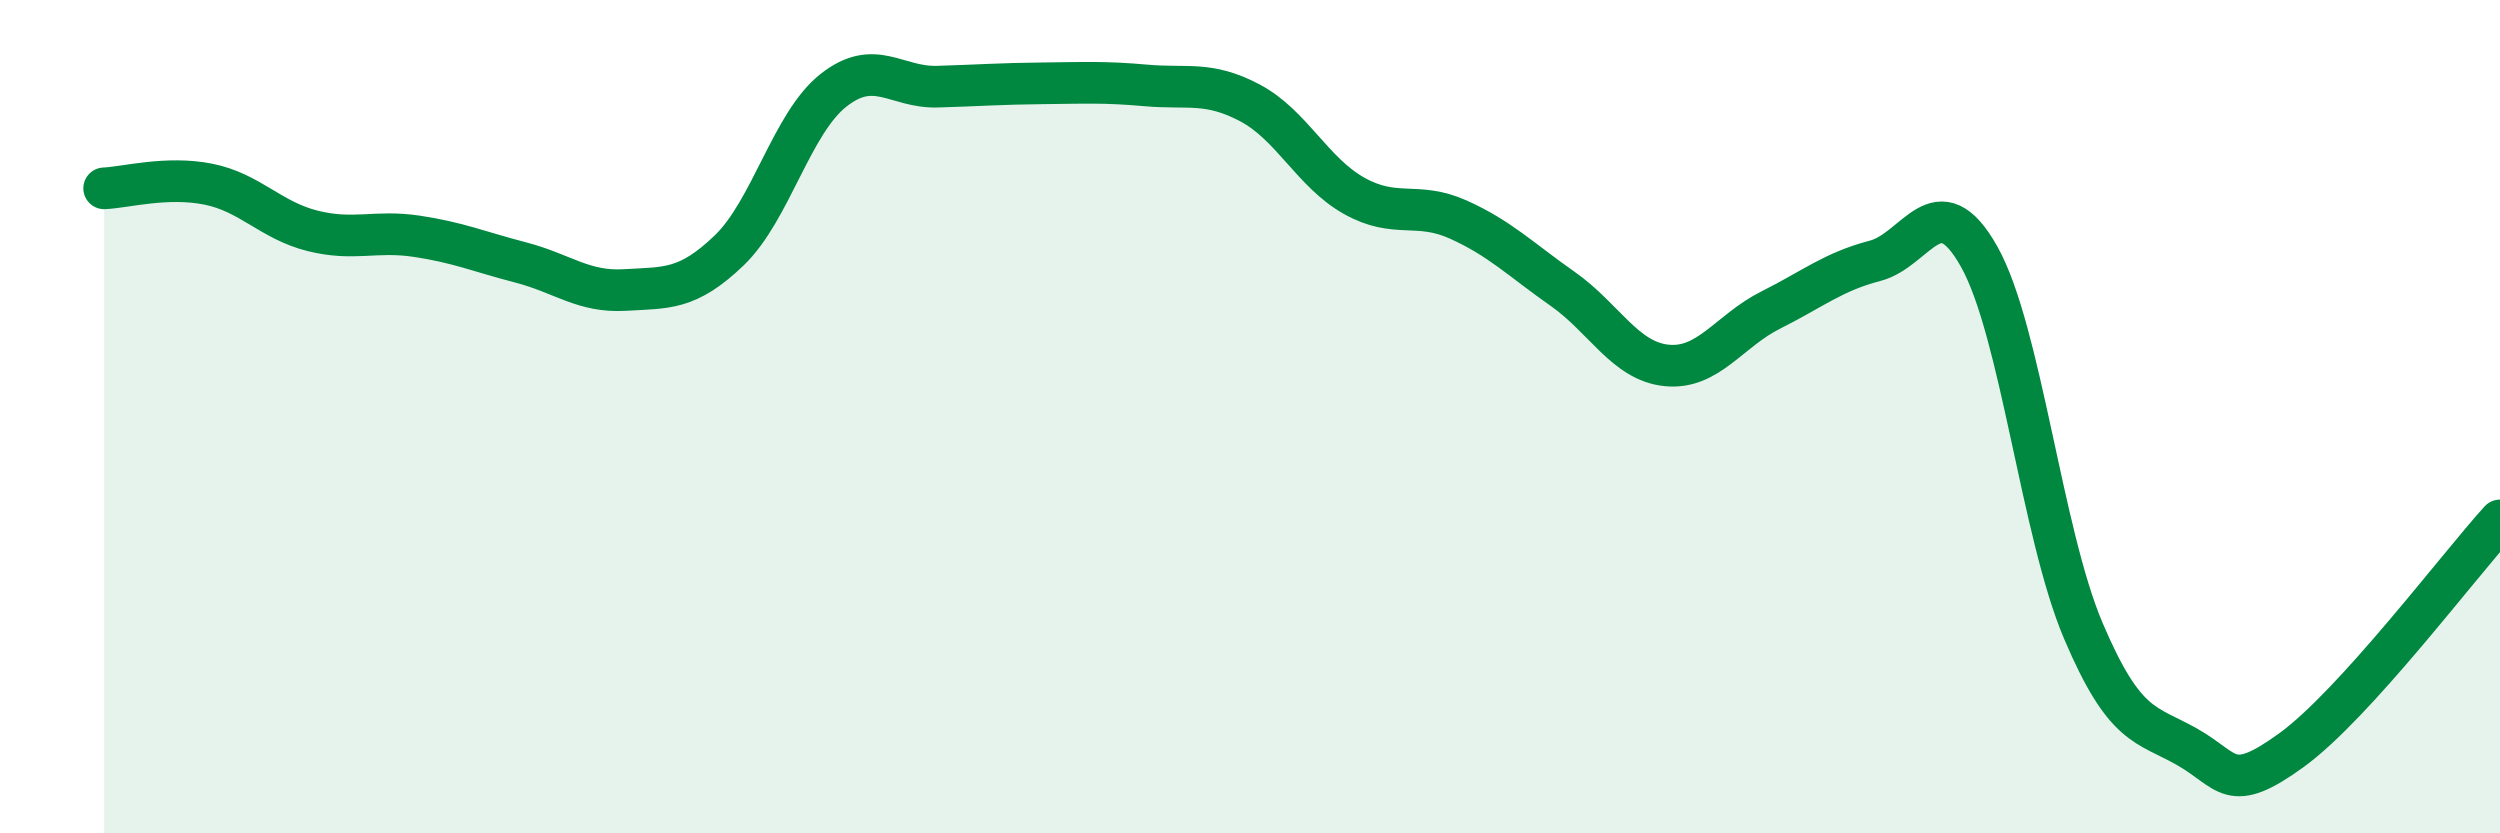 
    <svg width="60" height="20" viewBox="0 0 60 20" xmlns="http://www.w3.org/2000/svg">
      <path
        d="M 2.5,4.52 C 3,4.5 4,4.22 5,4.42 C 6,4.62 6.5,5.29 7.5,5.54 C 8.5,5.79 9,5.52 10,5.67 C 11,5.82 11.5,6.04 12.5,6.3 C 13.5,6.56 14,7.02 15,6.96 C 16,6.9 16.5,6.97 17.5,6.01 C 18.5,5.05 19,2.96 20,2.17 C 21,1.38 21.5,2.11 22.5,2.08 C 23.5,2.05 24,2.01 25,2 C 26,1.99 26.5,1.96 27.5,2.05 C 28.5,2.14 29,1.94 30,2.47 C 31,3 31.5,4.14 32.5,4.7 C 33.5,5.26 34,4.82 35,5.27 C 36,5.72 36.5,6.23 37.5,6.93 C 38.5,7.63 39,8.67 40,8.77 C 41,8.87 41.5,7.94 42.5,7.44 C 43.5,6.94 44,6.52 45,6.26 C 46,6 46.5,4.38 47.5,6.16 C 48.5,7.94 49,12.79 50,15.14 C 51,17.49 51.5,17.36 52.5,17.93 C 53.5,18.5 53.5,19.09 55,18 C 56.5,16.91 59,13.59 60,12.49L60 20L2.5 20Z"
        fill="#008740"
        opacity="0.1"
        stroke-linecap="round"
        stroke-linejoin="round"
      />
      <path
        d="M 2.5,4.52 C 3,4.5 4,4.22 5,4.42 C 6,4.62 6.5,5.29 7.5,5.54 C 8.5,5.79 9,5.52 10,5.67 C 11,5.82 11.5,6.04 12.5,6.3 C 13.5,6.56 14,7.02 15,6.96 C 16,6.9 16.5,6.97 17.5,6.01 C 18.5,5.05 19,2.96 20,2.17 C 21,1.38 21.5,2.11 22.5,2.08 C 23.5,2.05 24,2.01 25,2 C 26,1.99 26.5,1.96 27.5,2.05 C 28.5,2.14 29,1.94 30,2.47 C 31,3 31.5,4.14 32.5,4.7 C 33.5,5.26 34,4.82 35,5.27 C 36,5.72 36.5,6.23 37.5,6.93 C 38.5,7.63 39,8.67 40,8.77 C 41,8.87 41.5,7.94 42.5,7.44 C 43.5,6.94 44,6.52 45,6.26 C 46,6 46.5,4.38 47.5,6.16 C 48.5,7.94 49,12.79 50,15.14 C 51,17.49 51.5,17.36 52.5,17.93 C 53.5,18.5 53.5,19.09 55,18 C 56.5,16.91 59,13.59 60,12.49"
        stroke="#008740"
        stroke-width="1"
        fill="none"
        stroke-linecap="round"
        stroke-linejoin="round"
      />
    </svg>
  